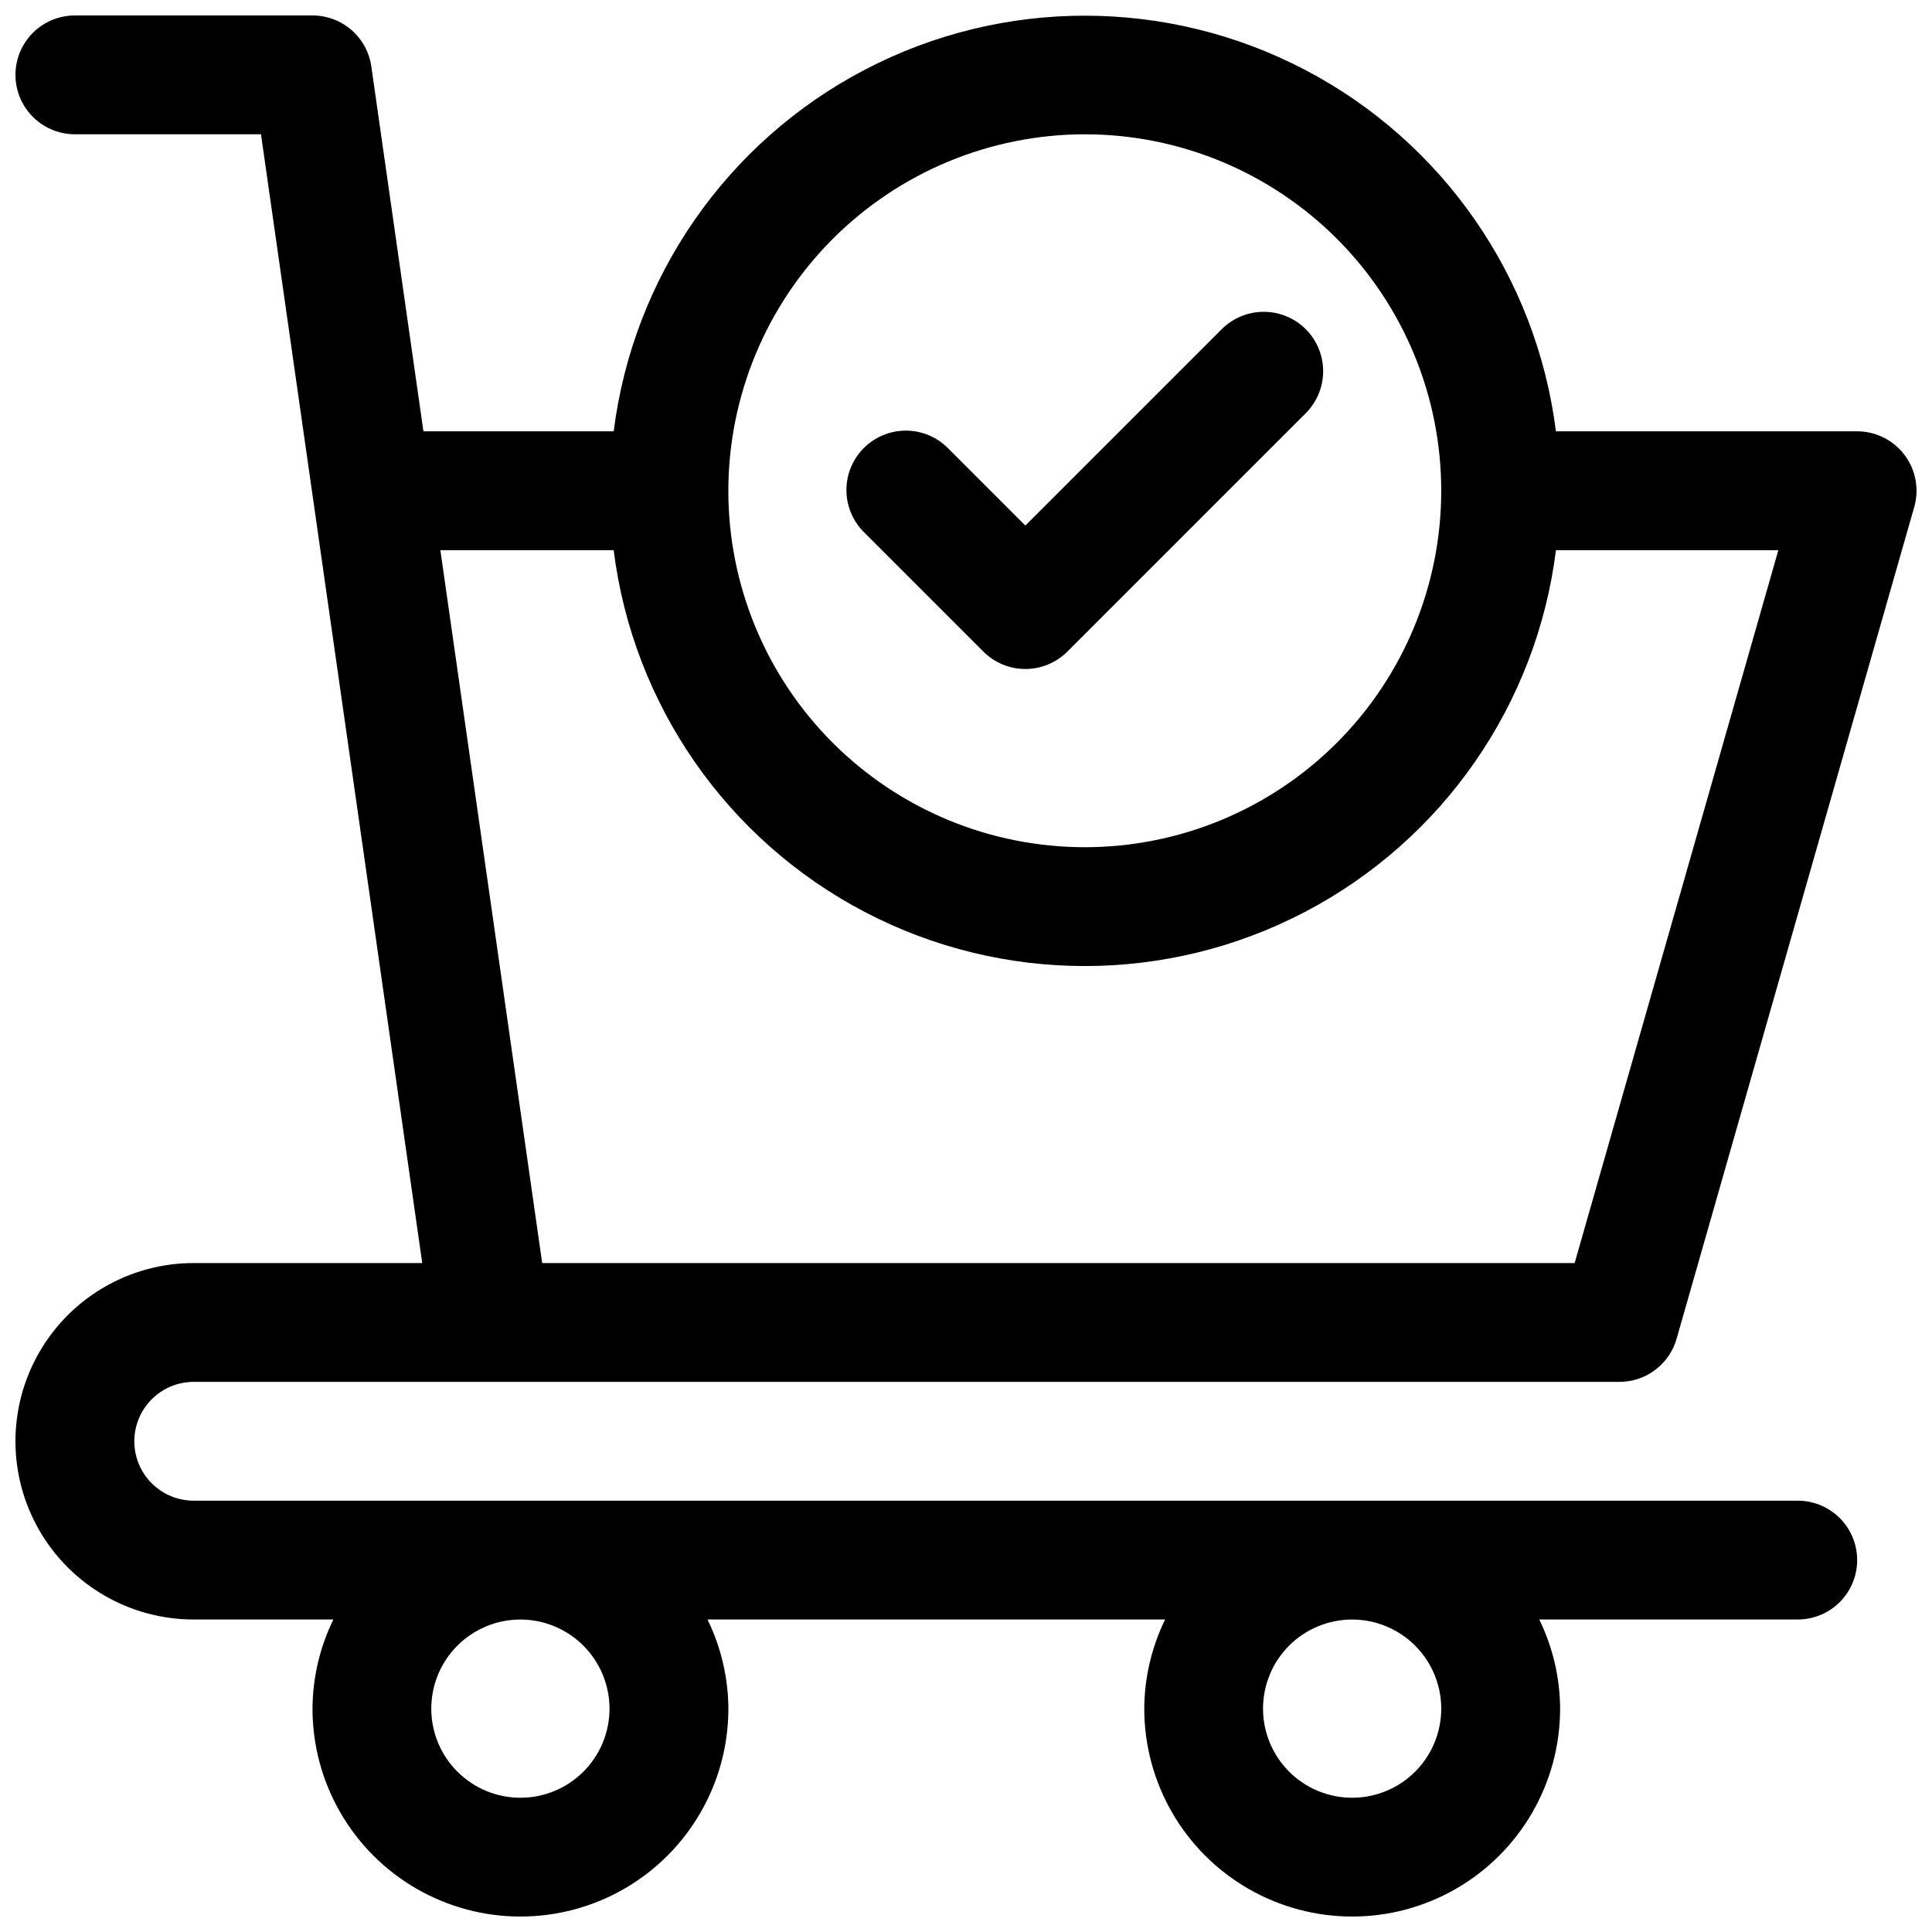 <?xml version="1.0" encoding="UTF-8"?>
<!-- Uploaded to: SVG Repo, www.svgrepo.com, Generator: SVG Repo Mixer Tools -->
<svg width="800px" height="800px" version="1.1" viewBox="144 144 512 512" xmlns="http://www.w3.org/2000/svg">
 <defs>
  <clipPath id="a">
   <path d="m148.09 148.09h503.81v503.81h-503.81z"/>
  </clipPath>
 </defs>
 <g clip-path="url(#a)">
  <path d="m195.32 510.21h377.86c3.422 0 6.75-1.117 9.48-3.176 2.731-2.062 4.715-4.957 5.656-8.25l62.977-220.42v0.004c1.355-4.75 0.402-9.859-2.574-13.805-2.973-3.941-7.625-6.258-12.562-6.262h-79.824c-5.137-40.906-29.992-76.707-66.527-95.816-36.531-19.109-80.113-19.109-116.64 0-36.535 19.109-61.391 54.91-66.527 95.816h-50.426l-13.809-96.691c-0.539-3.754-2.41-7.184-5.273-9.668-2.863-2.481-6.523-3.848-10.316-3.848h-62.977c-5.621 0-10.82 3-13.633 7.871s-2.812 10.875 0 15.746c2.812 4.871 8.012 7.871 13.633 7.871h49.324l42.734 299.14h-60.57c-16.871 0-32.465 9.004-40.902 23.617-8.438 14.613-8.438 32.617 0 47.23 8.438 14.613 24.031 23.617 40.902 23.617h37.016c-3.594 7.356-5.481 15.43-5.527 23.617 0 19.684 10.504 37.875 27.555 47.719 17.047 9.844 38.055 9.844 55.102 0 17.051-9.844 27.555-28.035 27.555-47.719-0.047-8.188-1.934-16.262-5.527-23.617h121.27-0.004c-3.594 7.356-5.484 15.43-5.527 23.617 0 19.684 10.504 37.875 27.551 47.719 17.051 9.844 38.055 9.844 55.105 0s27.551-28.035 27.551-47.719c-0.043-8.188-1.934-16.262-5.527-23.617h68.504c5.625 0 10.824-3 13.637-7.871s2.812-10.875 0-15.746-8.012-7.871-13.637-7.871h-425.09c-5.625 0-10.82-3-13.633-7.871-2.812-4.871-2.812-10.875 0-15.746s8.008-7.871 13.633-7.871zm236.16-330.62c25.051 0 49.078 9.953 66.793 27.668 17.719 17.715 27.668 41.742 27.668 66.797s-9.949 49.082-27.668 66.797c-17.715 17.715-41.742 27.668-66.793 27.668-25.055 0-49.082-9.953-66.797-27.668s-27.668-41.742-27.668-66.797c0.027-25.047 9.988-49.059 27.695-66.766 17.711-17.711 41.723-27.672 66.77-27.699zm-170.78 110.21h45.93c5.117 40.93 29.973 76.746 66.516 95.871 36.543 19.125 80.141 19.125 116.68 0 36.547-19.125 61.398-54.941 66.516-95.871h58.941l-53.988 188.93h-273.61zm44.828 307.01c0 6.262-2.488 12.27-6.918 16.699-4.43 4.426-10.438 6.914-16.699 6.914s-12.27-2.488-16.699-6.914c-4.43-4.43-6.918-10.438-6.918-16.699 0-6.266 2.488-12.273 6.918-16.699 4.43-4.43 10.438-6.918 16.699-6.918 6.262 0.008 12.266 2.496 16.691 6.926 4.426 4.426 6.918 10.43 6.926 16.691zm220.42 0h-0.004c0 6.262-2.488 12.27-6.914 16.699-4.43 4.426-10.438 6.914-16.699 6.914-6.266 0-12.27-2.488-16.699-6.914-4.43-4.43-6.918-10.438-6.918-16.699 0-6.266 2.488-12.273 6.918-16.699 4.43-4.43 10.434-6.918 16.699-6.918 6.262 0.008 12.262 2.496 16.691 6.926 4.426 4.426 6.918 10.43 6.922 16.691zm-152.83-311.62c-3.039-2.934-4.769-6.965-4.809-11.188-0.035-4.223 1.625-8.281 4.613-11.27 2.984-2.984 7.047-4.644 11.27-4.609 4.223 0.035 8.254 1.77 11.188 4.805l20.355 20.355 51.844-51.844c2.934-3.035 6.965-4.769 11.191-4.805 4.223-0.035 8.281 1.625 11.27 4.609 2.984 2.988 4.644 7.047 4.609 11.27-0.039 4.223-1.77 8.254-4.805 11.188l-62.977 62.977c-2.953 2.953-6.957 4.613-11.133 4.613-4.176 0-8.18-1.66-11.129-4.613z"/>
 </g>
</svg>
